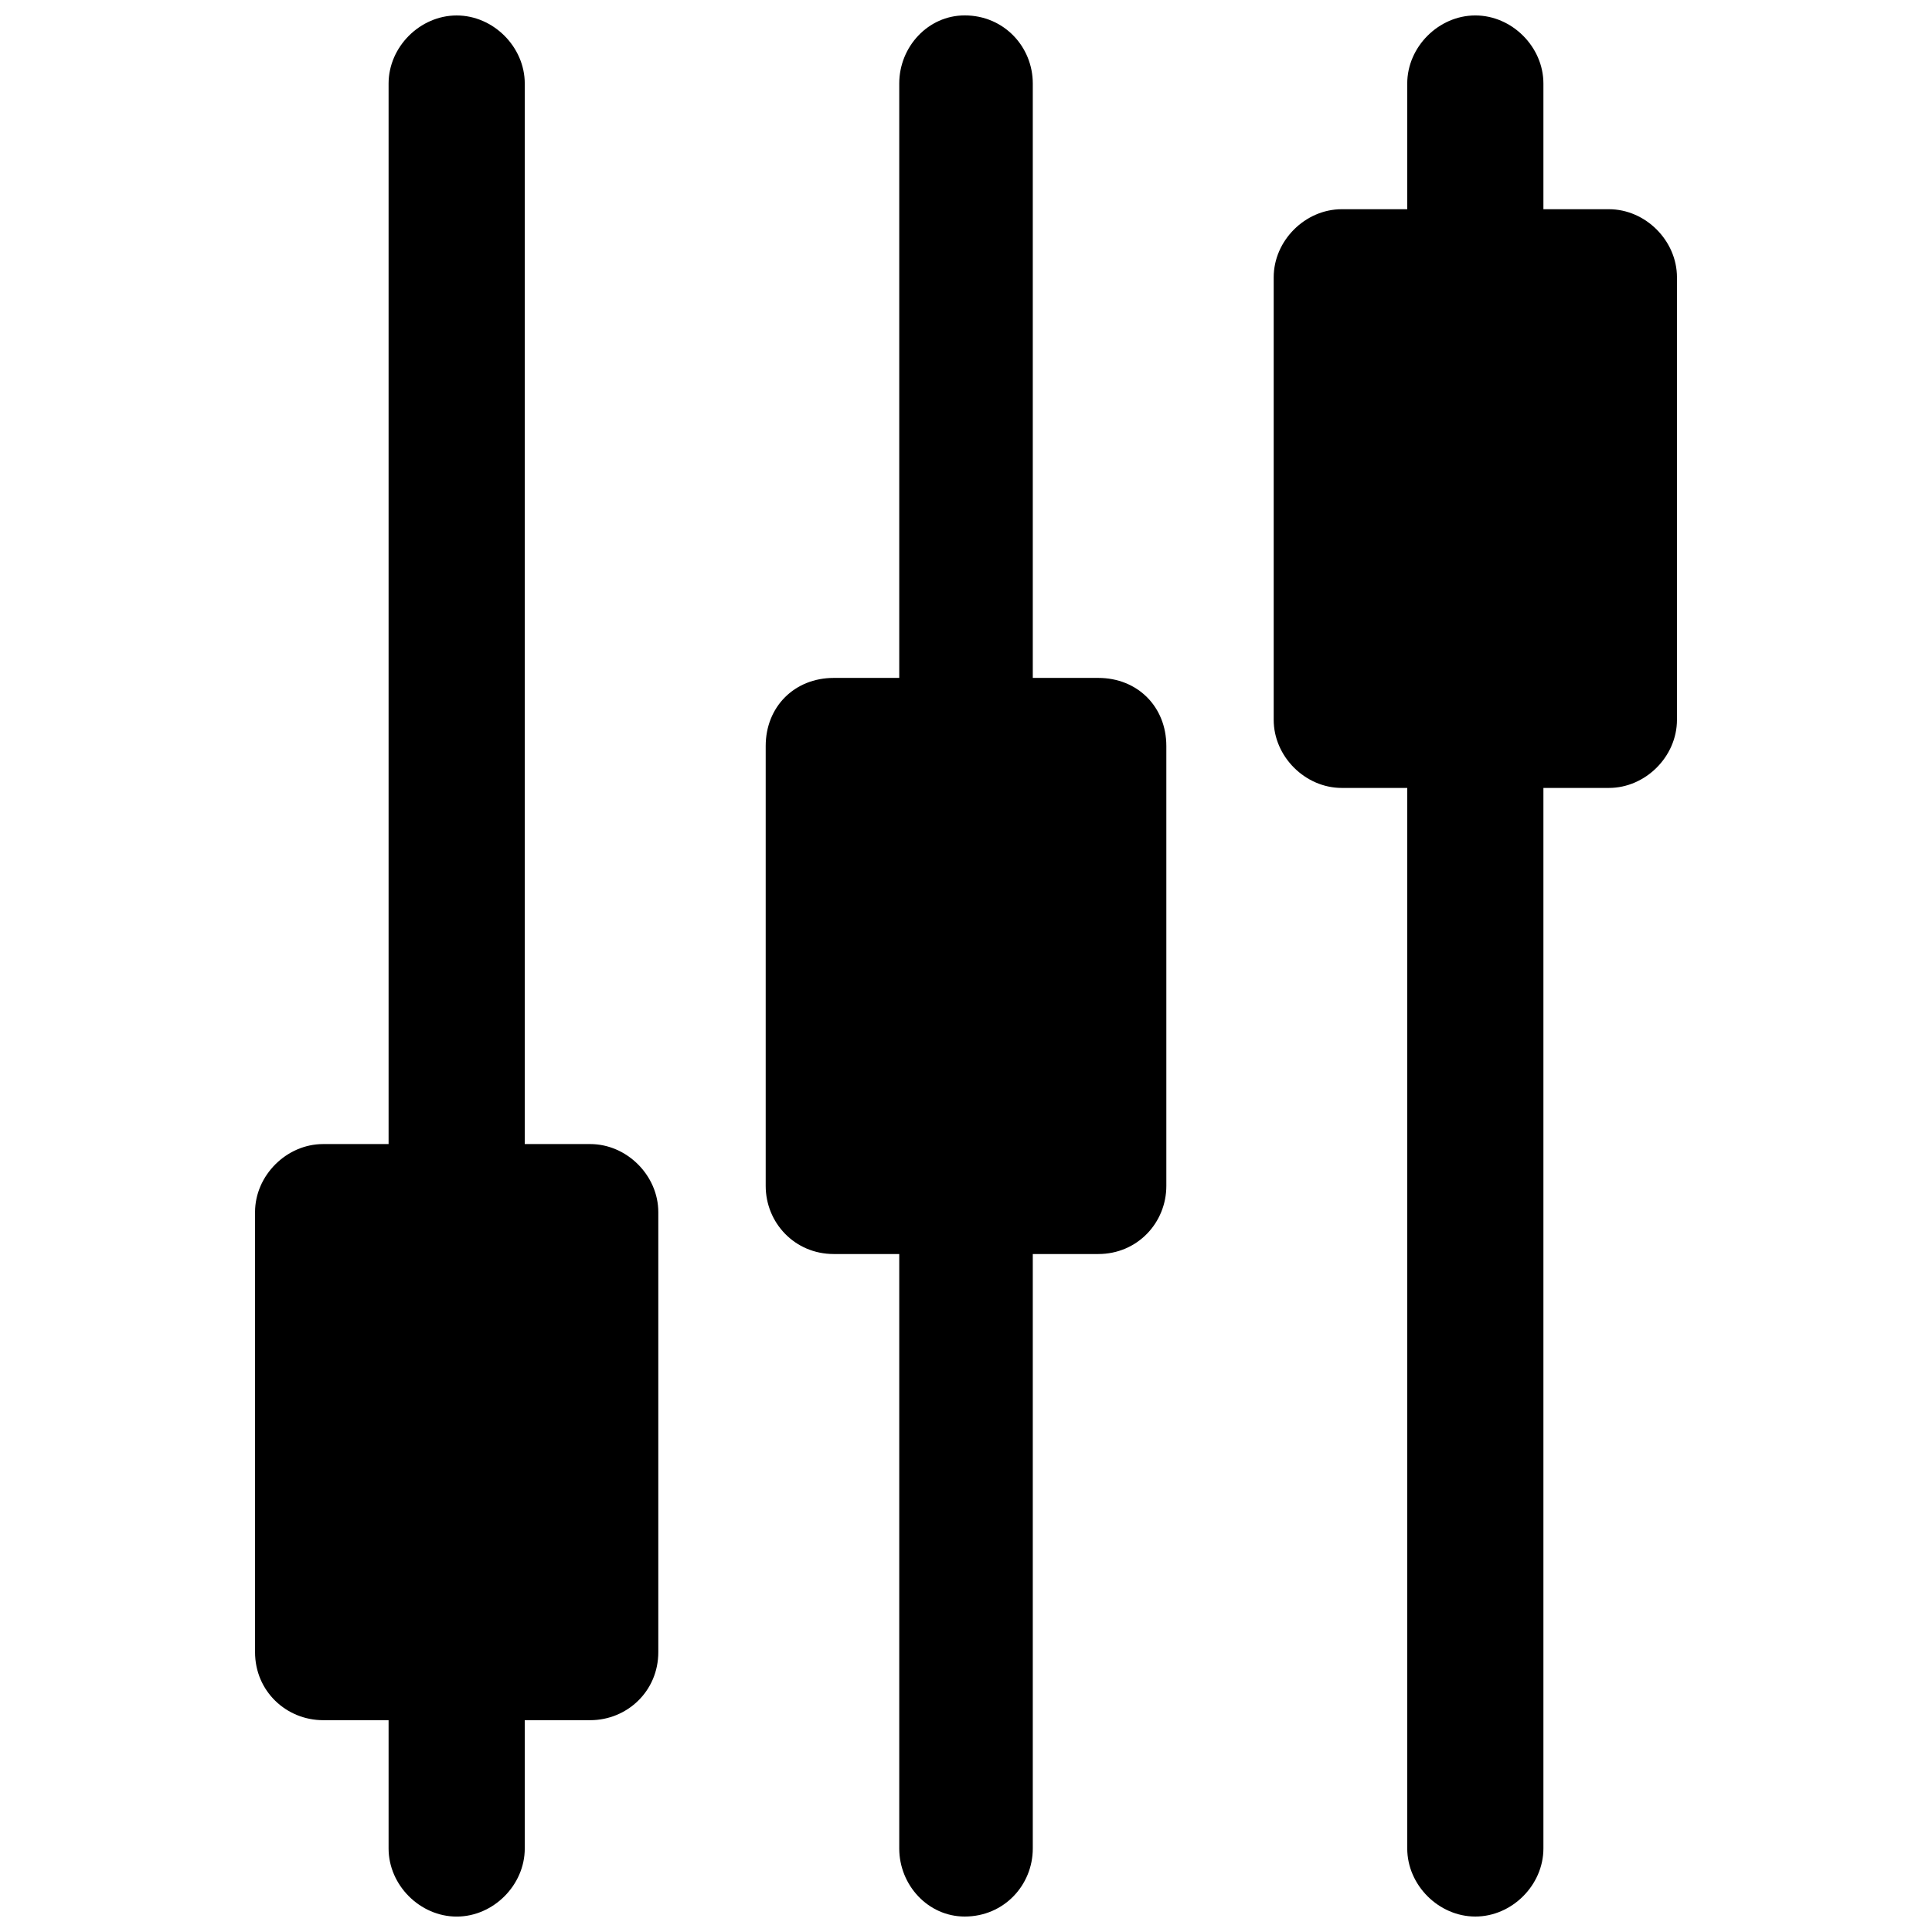 <?xml version="1.0" encoding="UTF-8"?>
<!-- Uploaded to: SVG Repo, www.svgrepo.com, Generator: SVG Repo Mixer Tools -->
<svg width="800px" height="800px" version="1.1" viewBox="144 144 512 512" xmlns="http://www.w3.org/2000/svg">
 <defs>
  <clipPath id="c">
   <path d="m211 148.09h108v503.81h-108z"/>
  </clipPath>
  <clipPath id="b">
   <path d="m346 148.09h108v503.81h-108z"/>
  </clipPath>
  <clipPath id="a">
   <path d="m481 148.09h108v503.81h-108z"/>
  </clipPath>
 </defs>
 <g>
  <g clip-path="url(#c)">
   <path d="m246.98 166.14c0-9.715 8.328-18.043 18.043-18.043 9.715 0 18.043 8.328 18.043 18.043v281.05h17.348c9.715 0 18.043 8.328 18.043 18.043v116.59c0 10.41-8.328 18.043-18.043 18.043h-17.348v34.004c0 9.715-8.328 18.043-18.043 18.043-9.715 0-18.043-8.328-18.043-18.043v-34.004h-17.348c-9.715 0-18.043-7.633-18.043-18.043v-116.59c0-9.715 8.328-18.043 18.043-18.043h17.348z" fill-rule="evenodd"/>
  </g>
  <g clip-path="url(#b)">
   <path d="m417.7 633.86c0 9.715-7.633 18.043-18.043 18.043-9.715 0-17.348-8.328-17.348-18.043v-157.53h-17.348c-10.41 0-18.043-8.328-18.043-18.043v-116.59c0-10.41 7.633-18.043 18.043-18.043h17.348v-157.53c0-9.715 7.633-18.043 17.348-18.043 10.41 0 18.043 8.328 18.043 18.043v157.53h17.348c10.41 0 18.043 7.633 18.043 18.043v116.59c0 9.715-7.633 18.043-18.043 18.043h-17.348z" fill-rule="evenodd"/>
  </g>
  <g clip-path="url(#a)">
   <path d="m553.02 633.86c0 9.715-8.328 18.043-18.043 18.043s-18.043-8.328-18.043-18.043v-281.05h-17.348c-9.715 0-18.043-8.328-18.043-18.043v-117.28c0-9.715 8.328-18.043 18.043-18.043h17.348v-33.309c0-9.715 8.328-18.043 18.043-18.043s18.043 8.328 18.043 18.043v33.309h17.348c9.715 0 18.043 8.328 18.043 18.043v117.28c0 9.715-8.328 18.043-18.043 18.043h-17.348z" fill-rule="evenodd"/>
  </g>
 </g>
</svg>